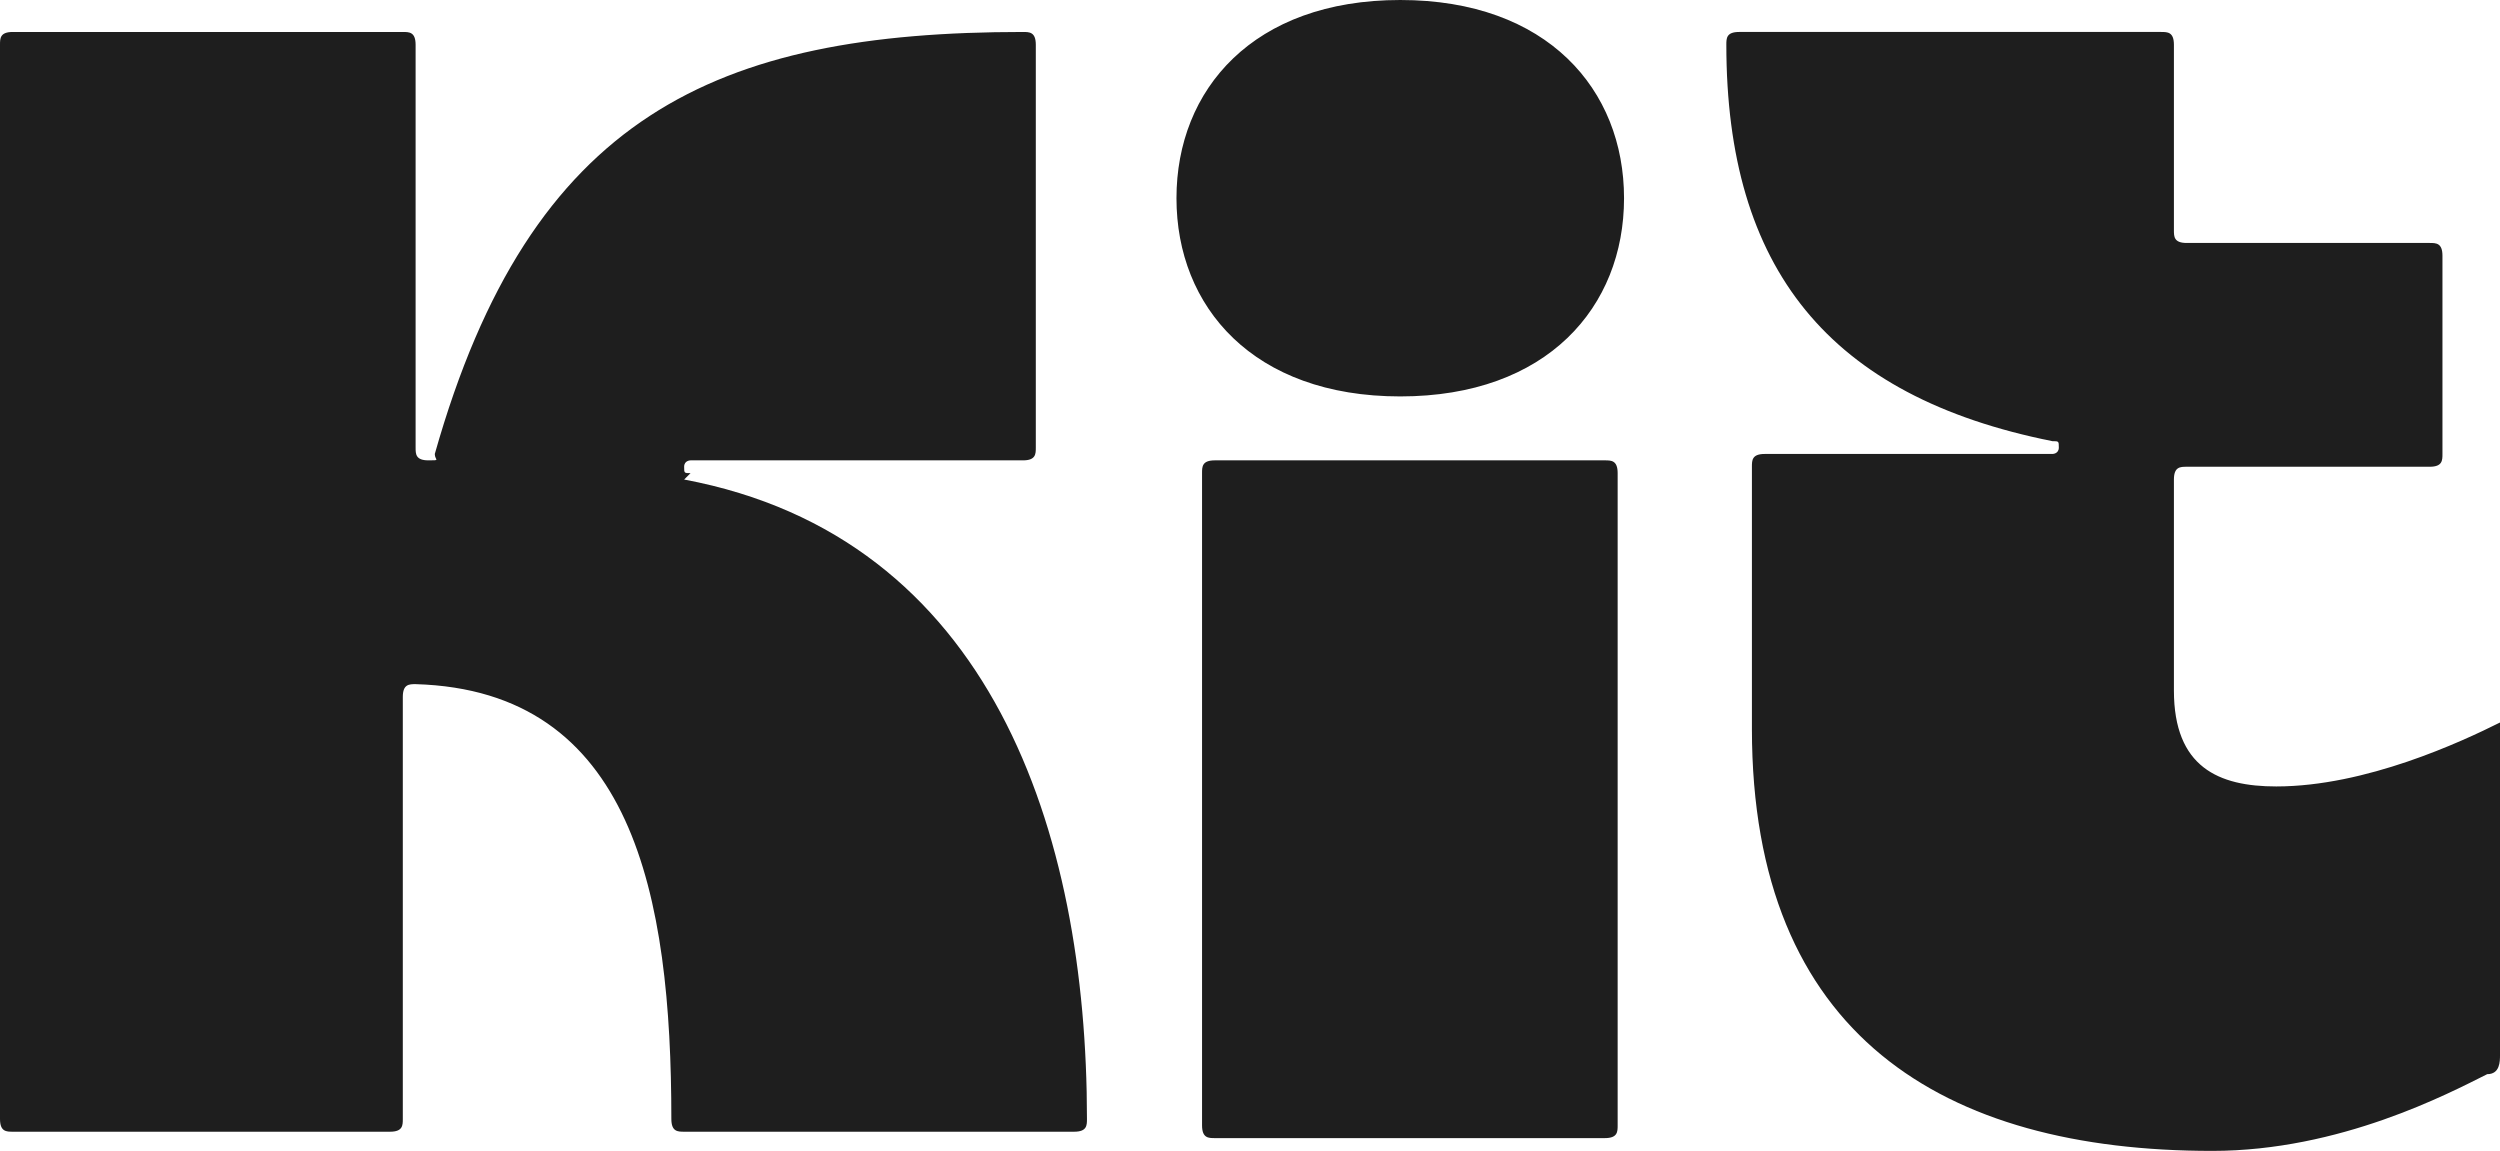 <svg xmlns="http://www.w3.org/2000/svg" id="Layer_1" viewBox="0 0 39.1 18"><defs><style>      .st0 {        fill: #1e1e1e;      }    </style></defs><path class="st0" d="M10.7,7.5c4.8.9,6.3,5.5,6.3,10,0,.1,0,.2-.2.2h-6.1c-.1,0-.2,0-.2-.2,0-3.5-.6-6.7-4-6.8-.1,0-.2,0-.2.2v6.6c0,.1,0,.2-.2.2H.2c-.1,0-.2,0-.2-.2V.7c0-.1,0-.2.2-.2h6.1c.1,0,.2,0,.2.2v6.3c0,.1,0,.2.2.2s.1,0,.1-.1C8.3,1.8,11.2.5,16,.5c.1,0,.2,0,.2.2v6.3c0,.1,0,.2-.2.2h-5.2c0,0-.1,0-.1.1s0,.1.1.1h0ZM39.1,16.5c0,.1,0,.3-.2.3-.6.3-2.3,1.2-4.3,1.2-4.2,0-7.2-1.8-7.2-6.6h0v-4.1c0-.1,0-.2.2-.2h4.5c0,0,.1,0,.1-.1s0-.1-.1-.1c-3.5-.7-5.1-2.7-5.1-6.2,0-.1,0-.2.2-.2h6.6c.1,0,.2,0,.2.2v2.9c0,.1,0,.2.2.2h3.8c.1,0,.2,0,.2.2v3.1c0,.1,0,.2-.2.2h-3.8c-.1,0-.2,0-.2.2v3.3c0,1.2.7,1.5,1.6,1.5,1.4,0,2.9-.7,3.5-1,.1,0,.3,0,.3.2v5.1h0ZM18.8,17.6V7.4c0-.1,0-.2.2-.2h6.1c.1,0,.2,0,.2.2v10.2c0,.1,0,.2-.2.2h-6.1c-.1,0-.2,0-.2-.2ZM18.4,3.1c0,1.7,1.2,3.1,3.5,3.1s3.5-1.4,3.5-3.1-1.2-3.1-3.5-3.1-3.5,1.4-3.5,3.1Z"></path></svg>